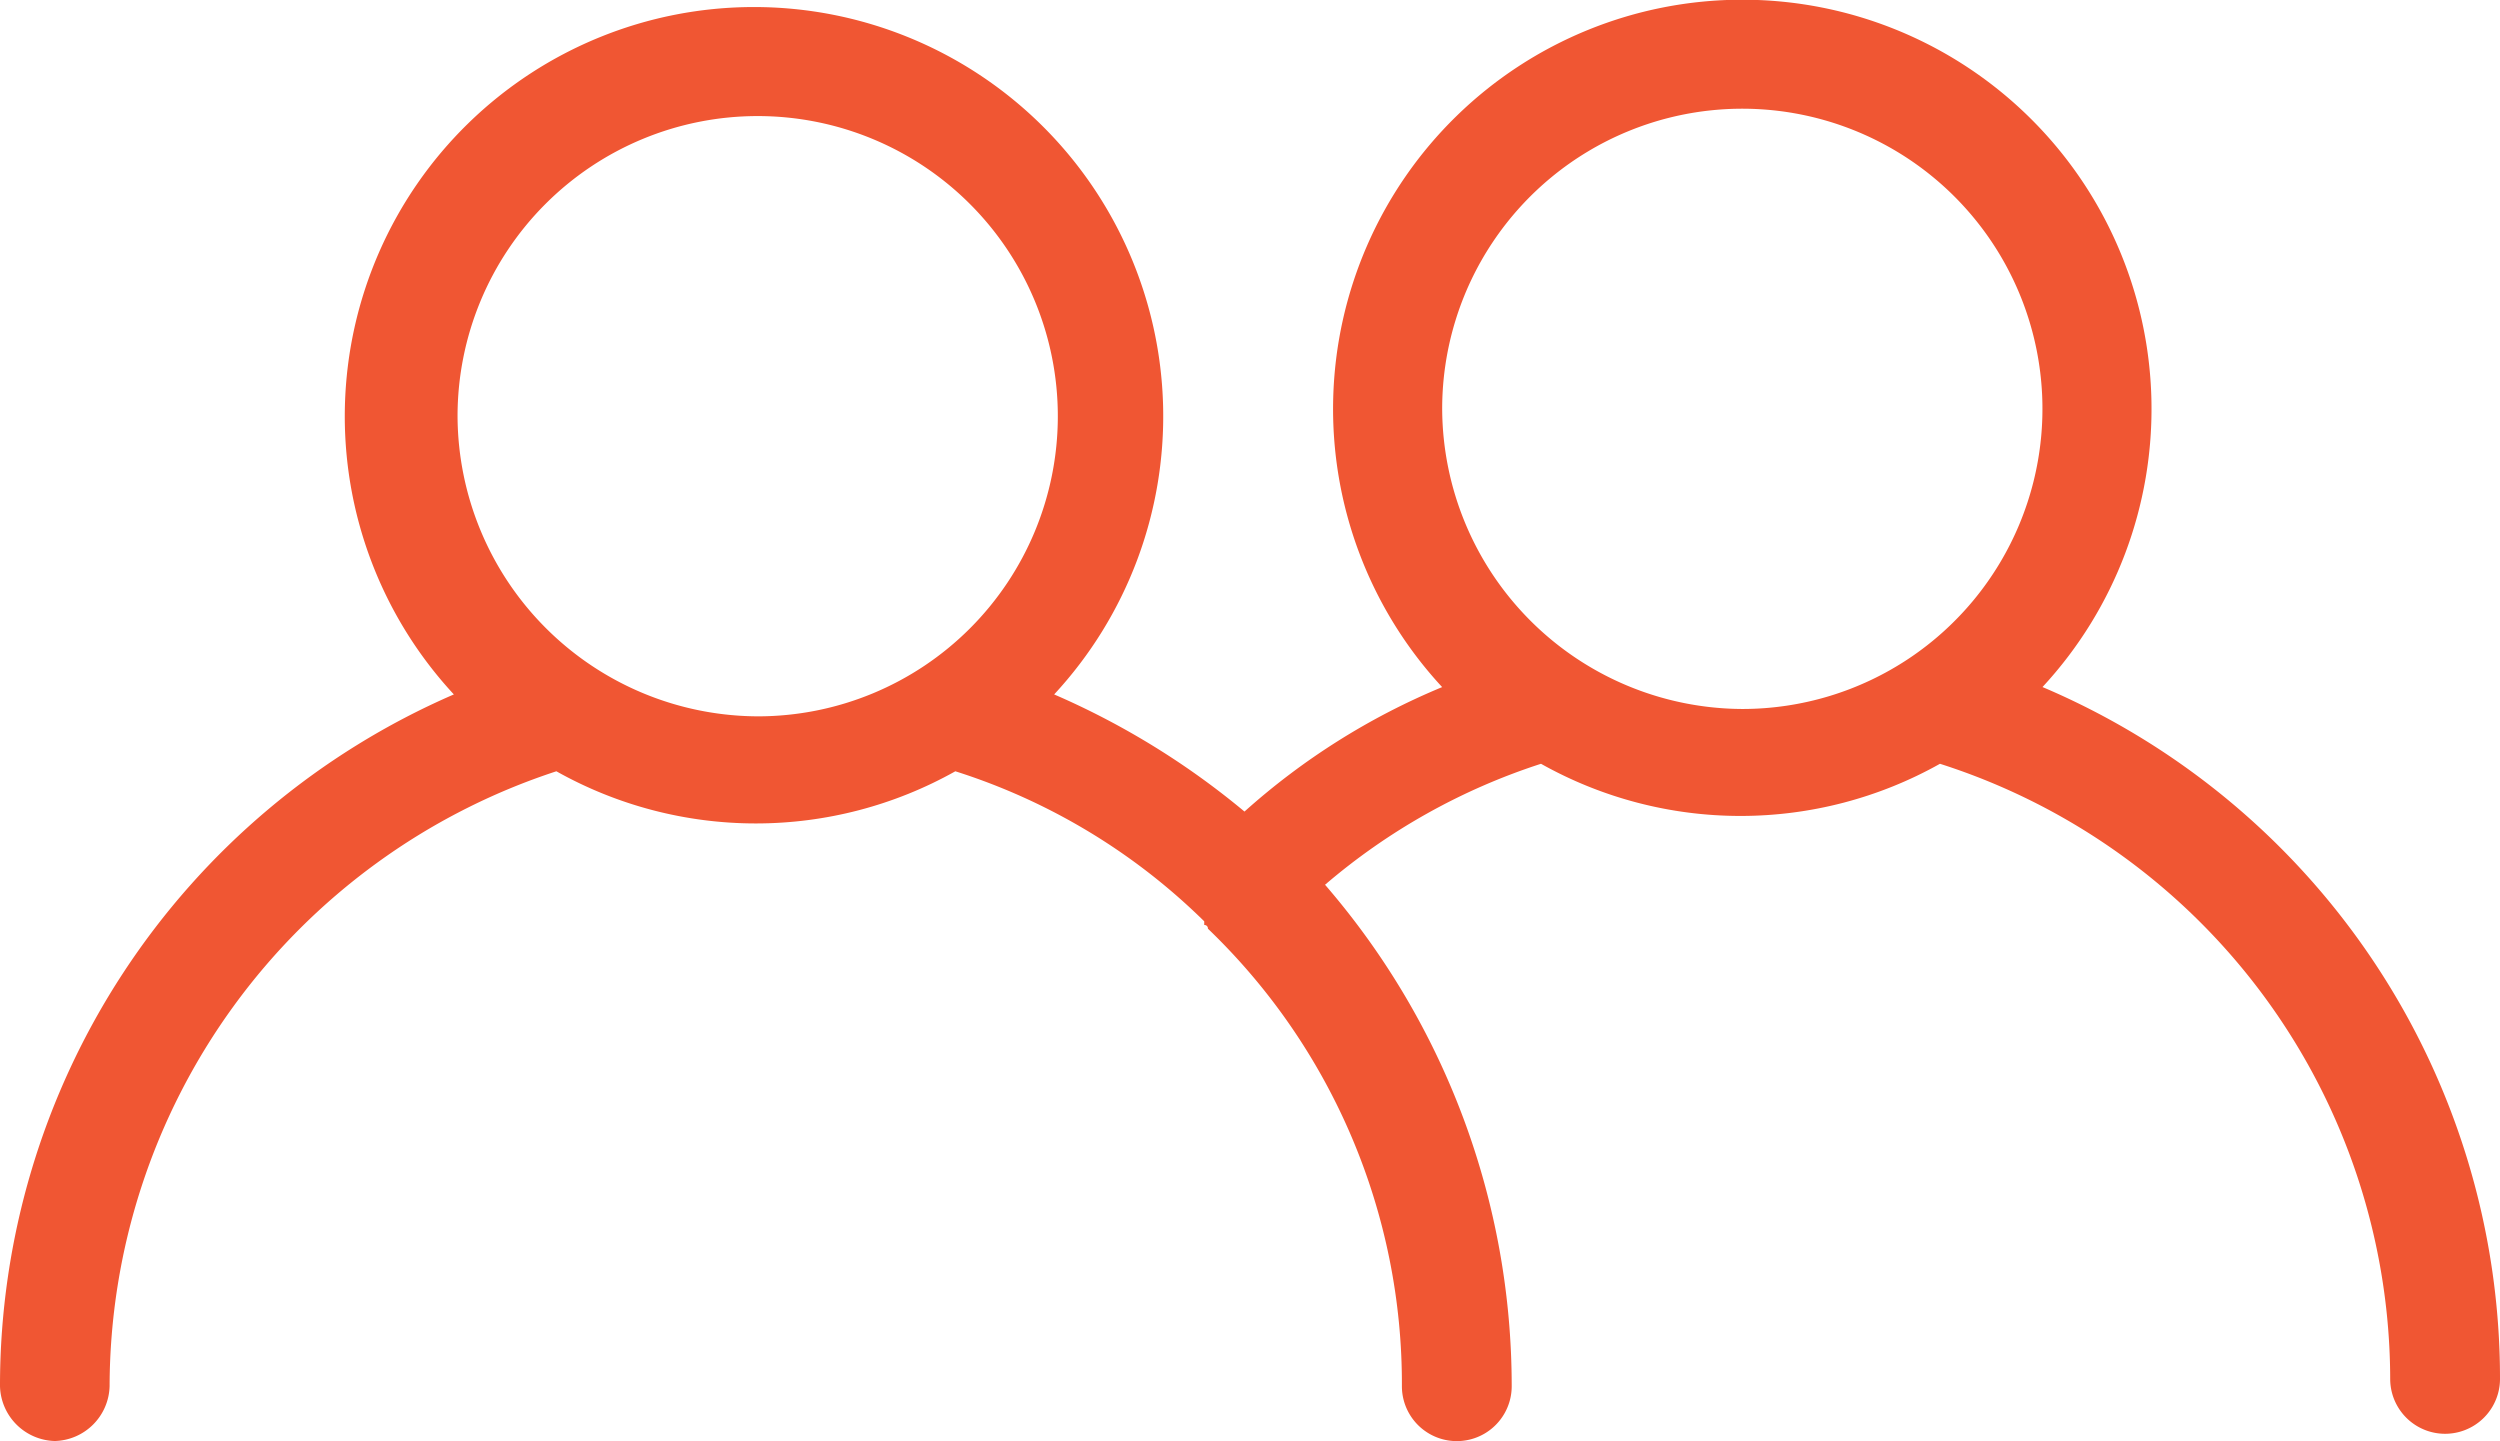 <svg id="Group_38" data-name="Group 38" xmlns="http://www.w3.org/2000/svg" xmlns:xlink="http://www.w3.org/1999/xlink" width="72.992" height="42.076" viewBox="0 0 72.992 42.076">
  <defs>
    <clipPath id="clip-path">
      <rect id="Rectangle_23" data-name="Rectangle 23" width="72.992" height="42.076" fill="#f05633"/>
    </clipPath>
  </defs>
  <g id="Group_37" data-name="Group 37" transform="translate(0 0)" clip-path="url(#clip-path)">
    <path id="Path_34" data-name="Path 34" d="M59.633,20.061a11.948,11.948,0,1,0-17.527,0,20.267,20.267,0,0,0-5.771,3.634,22.893,22.893,0,0,0-5.557-3.42,11.948,11.948,0,1,0-17.527,0A22,22,0,0,0,0,40.473a1.644,1.644,0,0,0,1.6,1.6,1.644,1.644,0,0,0,1.6-1.6A18.93,18.93,0,0,1,16.244,22.519a11.9,11.9,0,0,0,11.649,0A18.193,18.193,0,0,1,35.16,26.9v.107a.1.1,0,0,1,.107.107,18.417,18.417,0,0,1,5.664,13.359,1.6,1.6,0,1,0,3.206,0,22.384,22.384,0,0,0-5.45-14.641A18.4,18.4,0,0,1,44.992,22.3a11.9,11.9,0,0,0,11.649,0A18.89,18.89,0,0,1,69.786,40.259a1.6,1.6,0,1,0,3.206,0,21.929,21.929,0,0,0-13.359-20.2M13.359,12.152a8.763,8.763,0,1,1,8.763,8.763,8.8,8.8,0,0,1-8.763-8.763m28.748-.214A8.763,8.763,0,1,1,50.87,20.7a8.8,8.8,0,0,1-8.763-8.763" transform="translate(0 0)" fill="#f05633"/>
  </g>
</svg>
